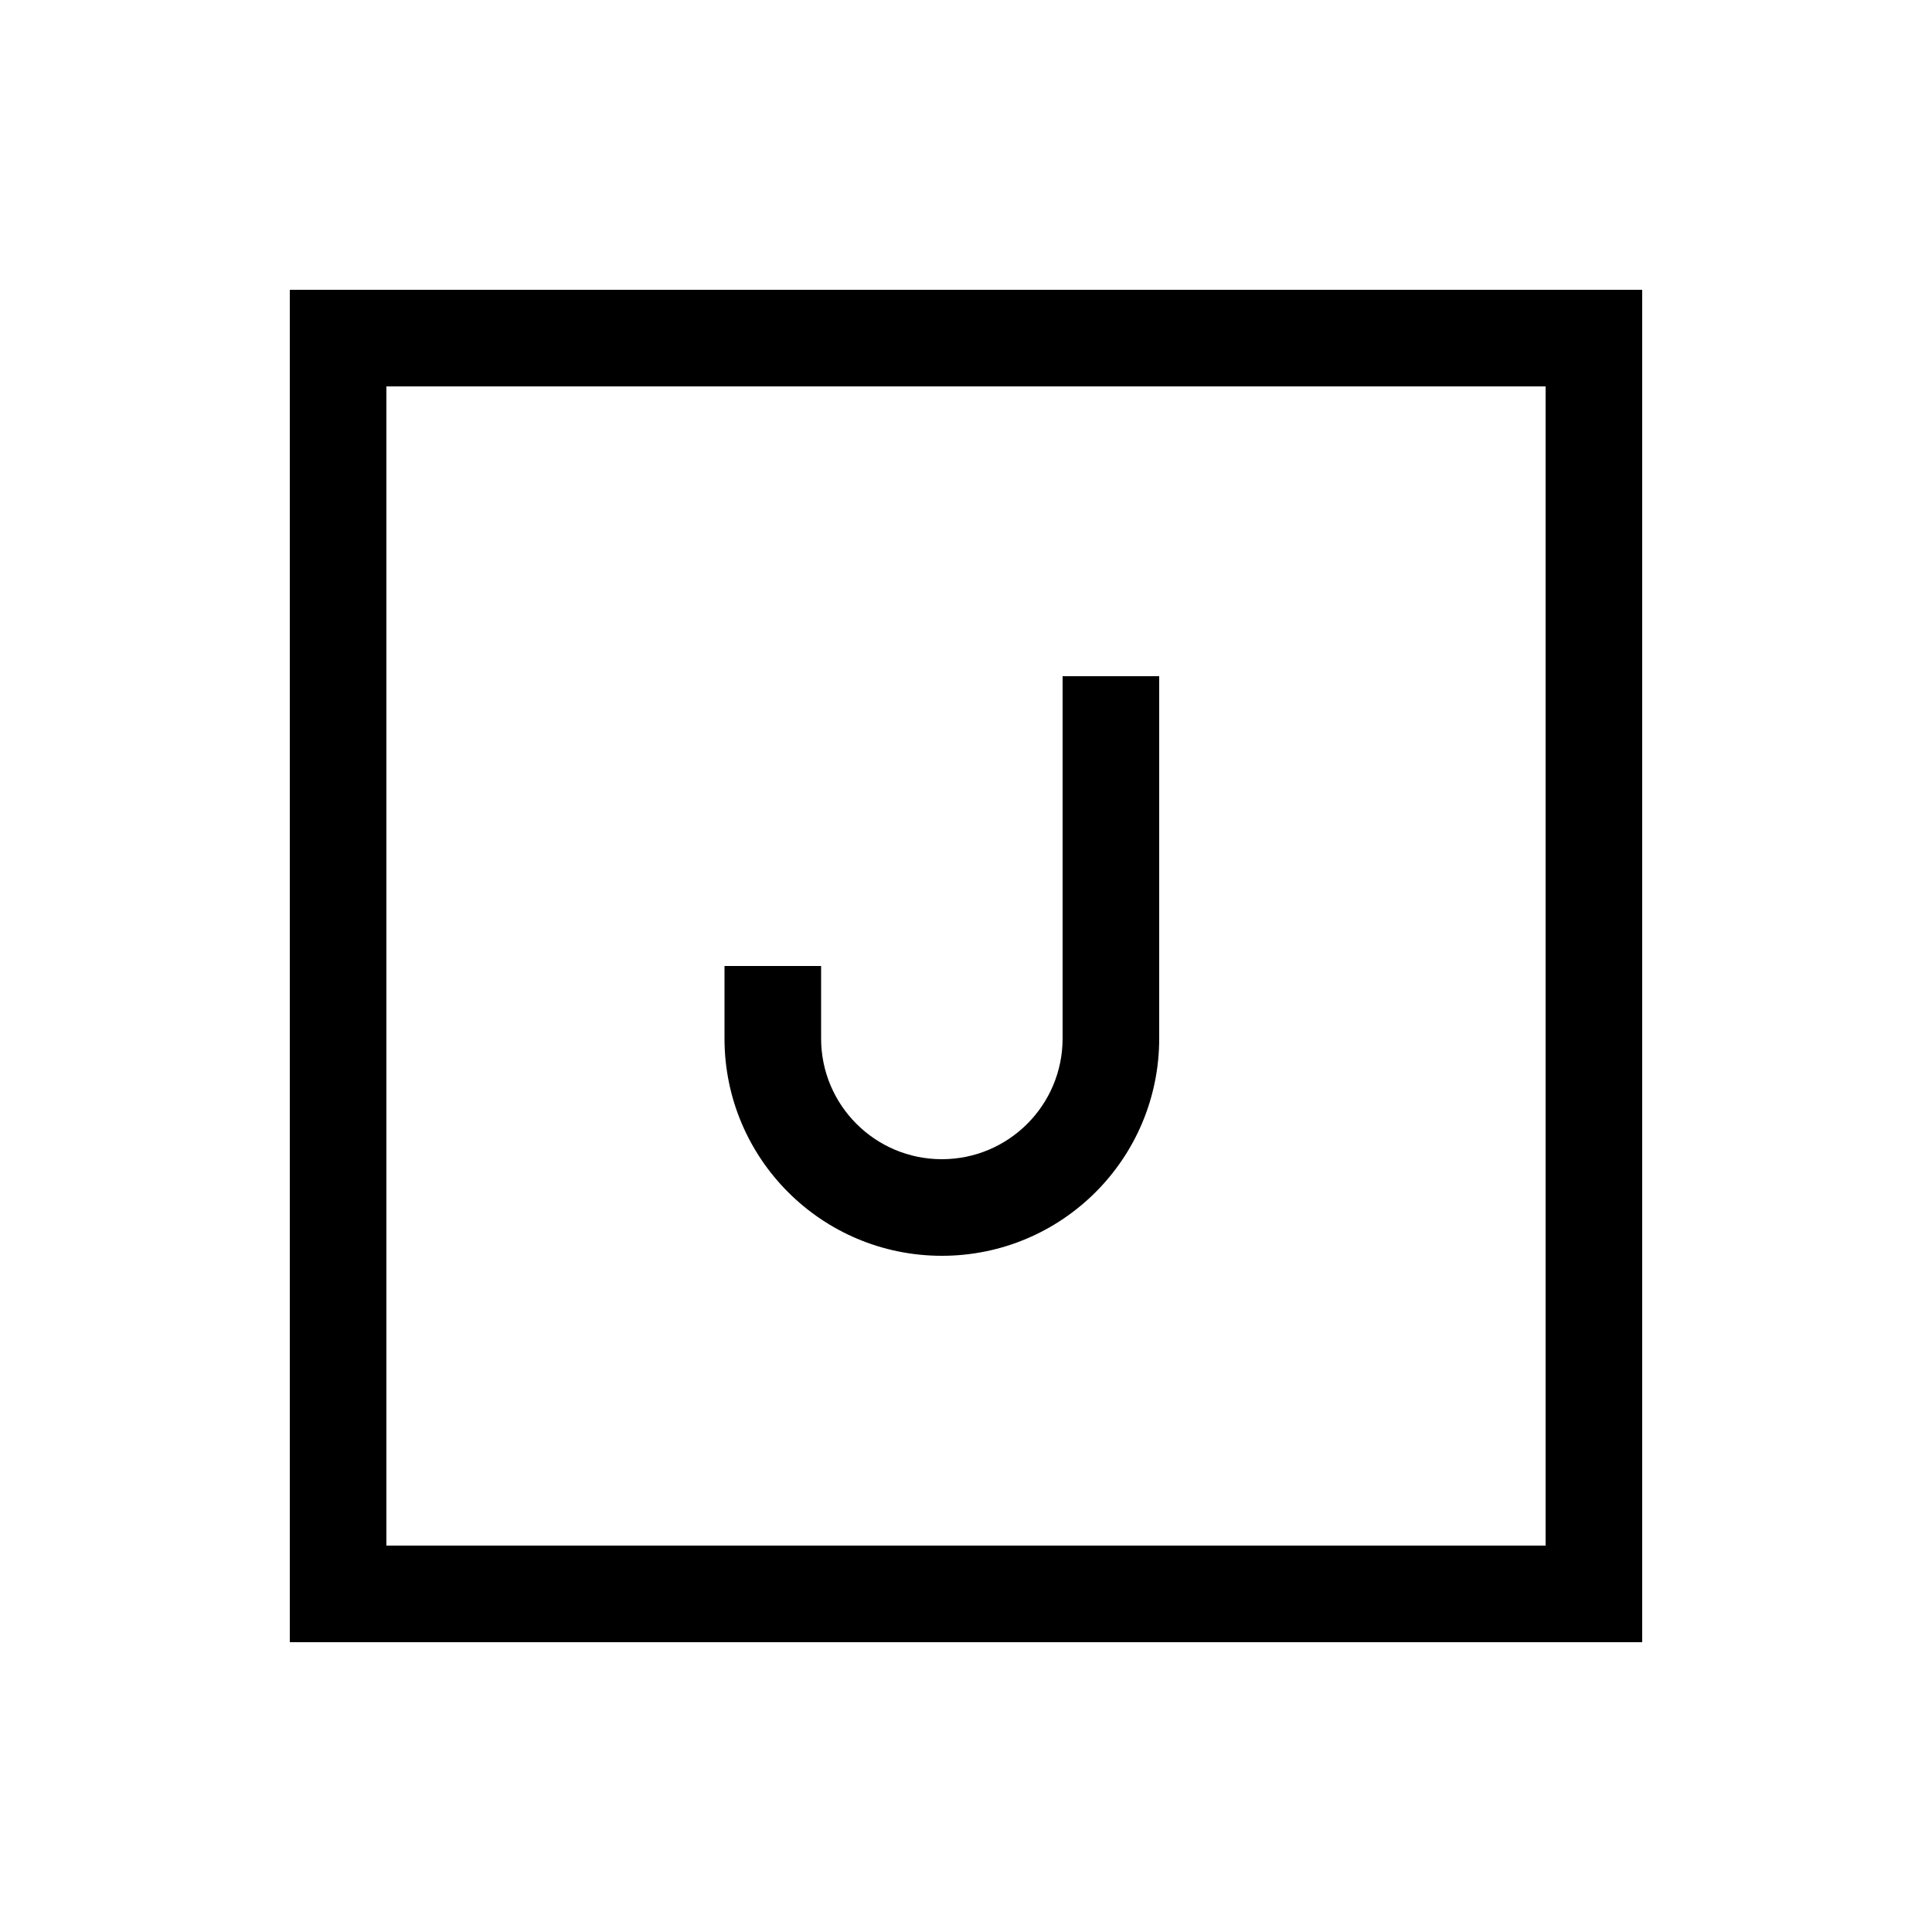 <svg xmlns="http://www.w3.org/2000/svg" viewBox="0 0 640 640"><!--! Font Awesome Pro 7.1.0 by @fontawesome - https://fontawesome.com License - https://fontawesome.com/license (Commercial License) Copyright 2025 Fonticons, Inc. --><path fill="currentColor" d="M128 128L128 512L512 512L512 128L128 128zM96 96L544 96L544 544L96 544L96 96zM384 240L384 344C384 383.8 351.8 416 312 416C272.2 416 240 383.8 240 344L240 320L272 320L272 344C272 366.1 289.9 384 312 384C334.1 384 352 366.1 352 344L352 224L384 224L384 240z"/></svg>